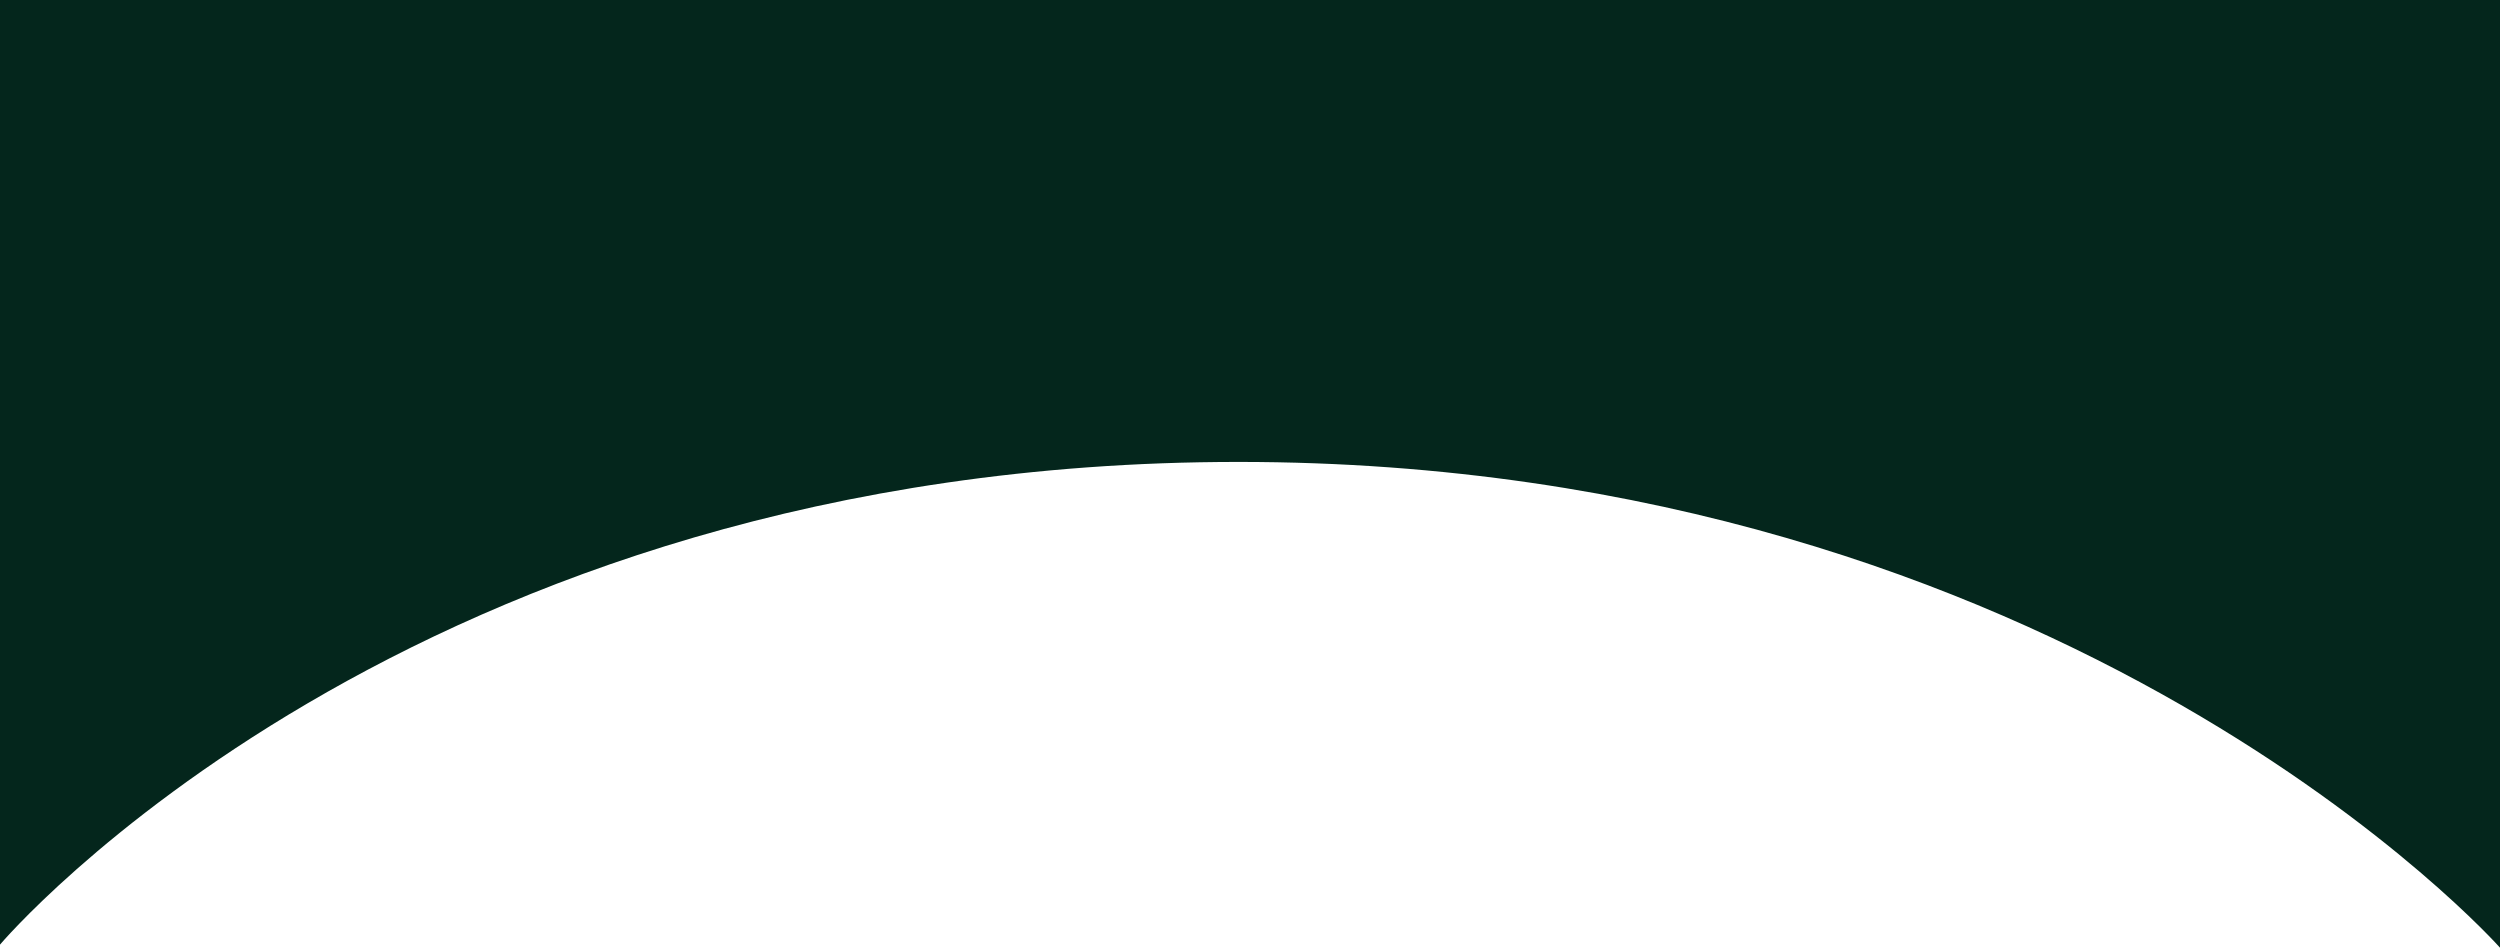 <?xml version="1.0" encoding="UTF-8"?>
<svg id="Layer_1" xmlns="http://www.w3.org/2000/svg" version="1.1" viewBox="0 0 650 247">
  <!-- Generator: Adobe Illustrator 29.4.0, SVG Export Plug-In . SVG Version: 2.1.0 Build 152)  -->
  <defs>
    <style>
      .st0 {
        fill: #04261c;
        fill-rule: evenodd;
      }
    </style>
  </defs>
  <path class="st0" d="M650,0H0v245.6s106-125.5,322-125.5,328,126.3,328,126.3V0Z"/>
</svg>